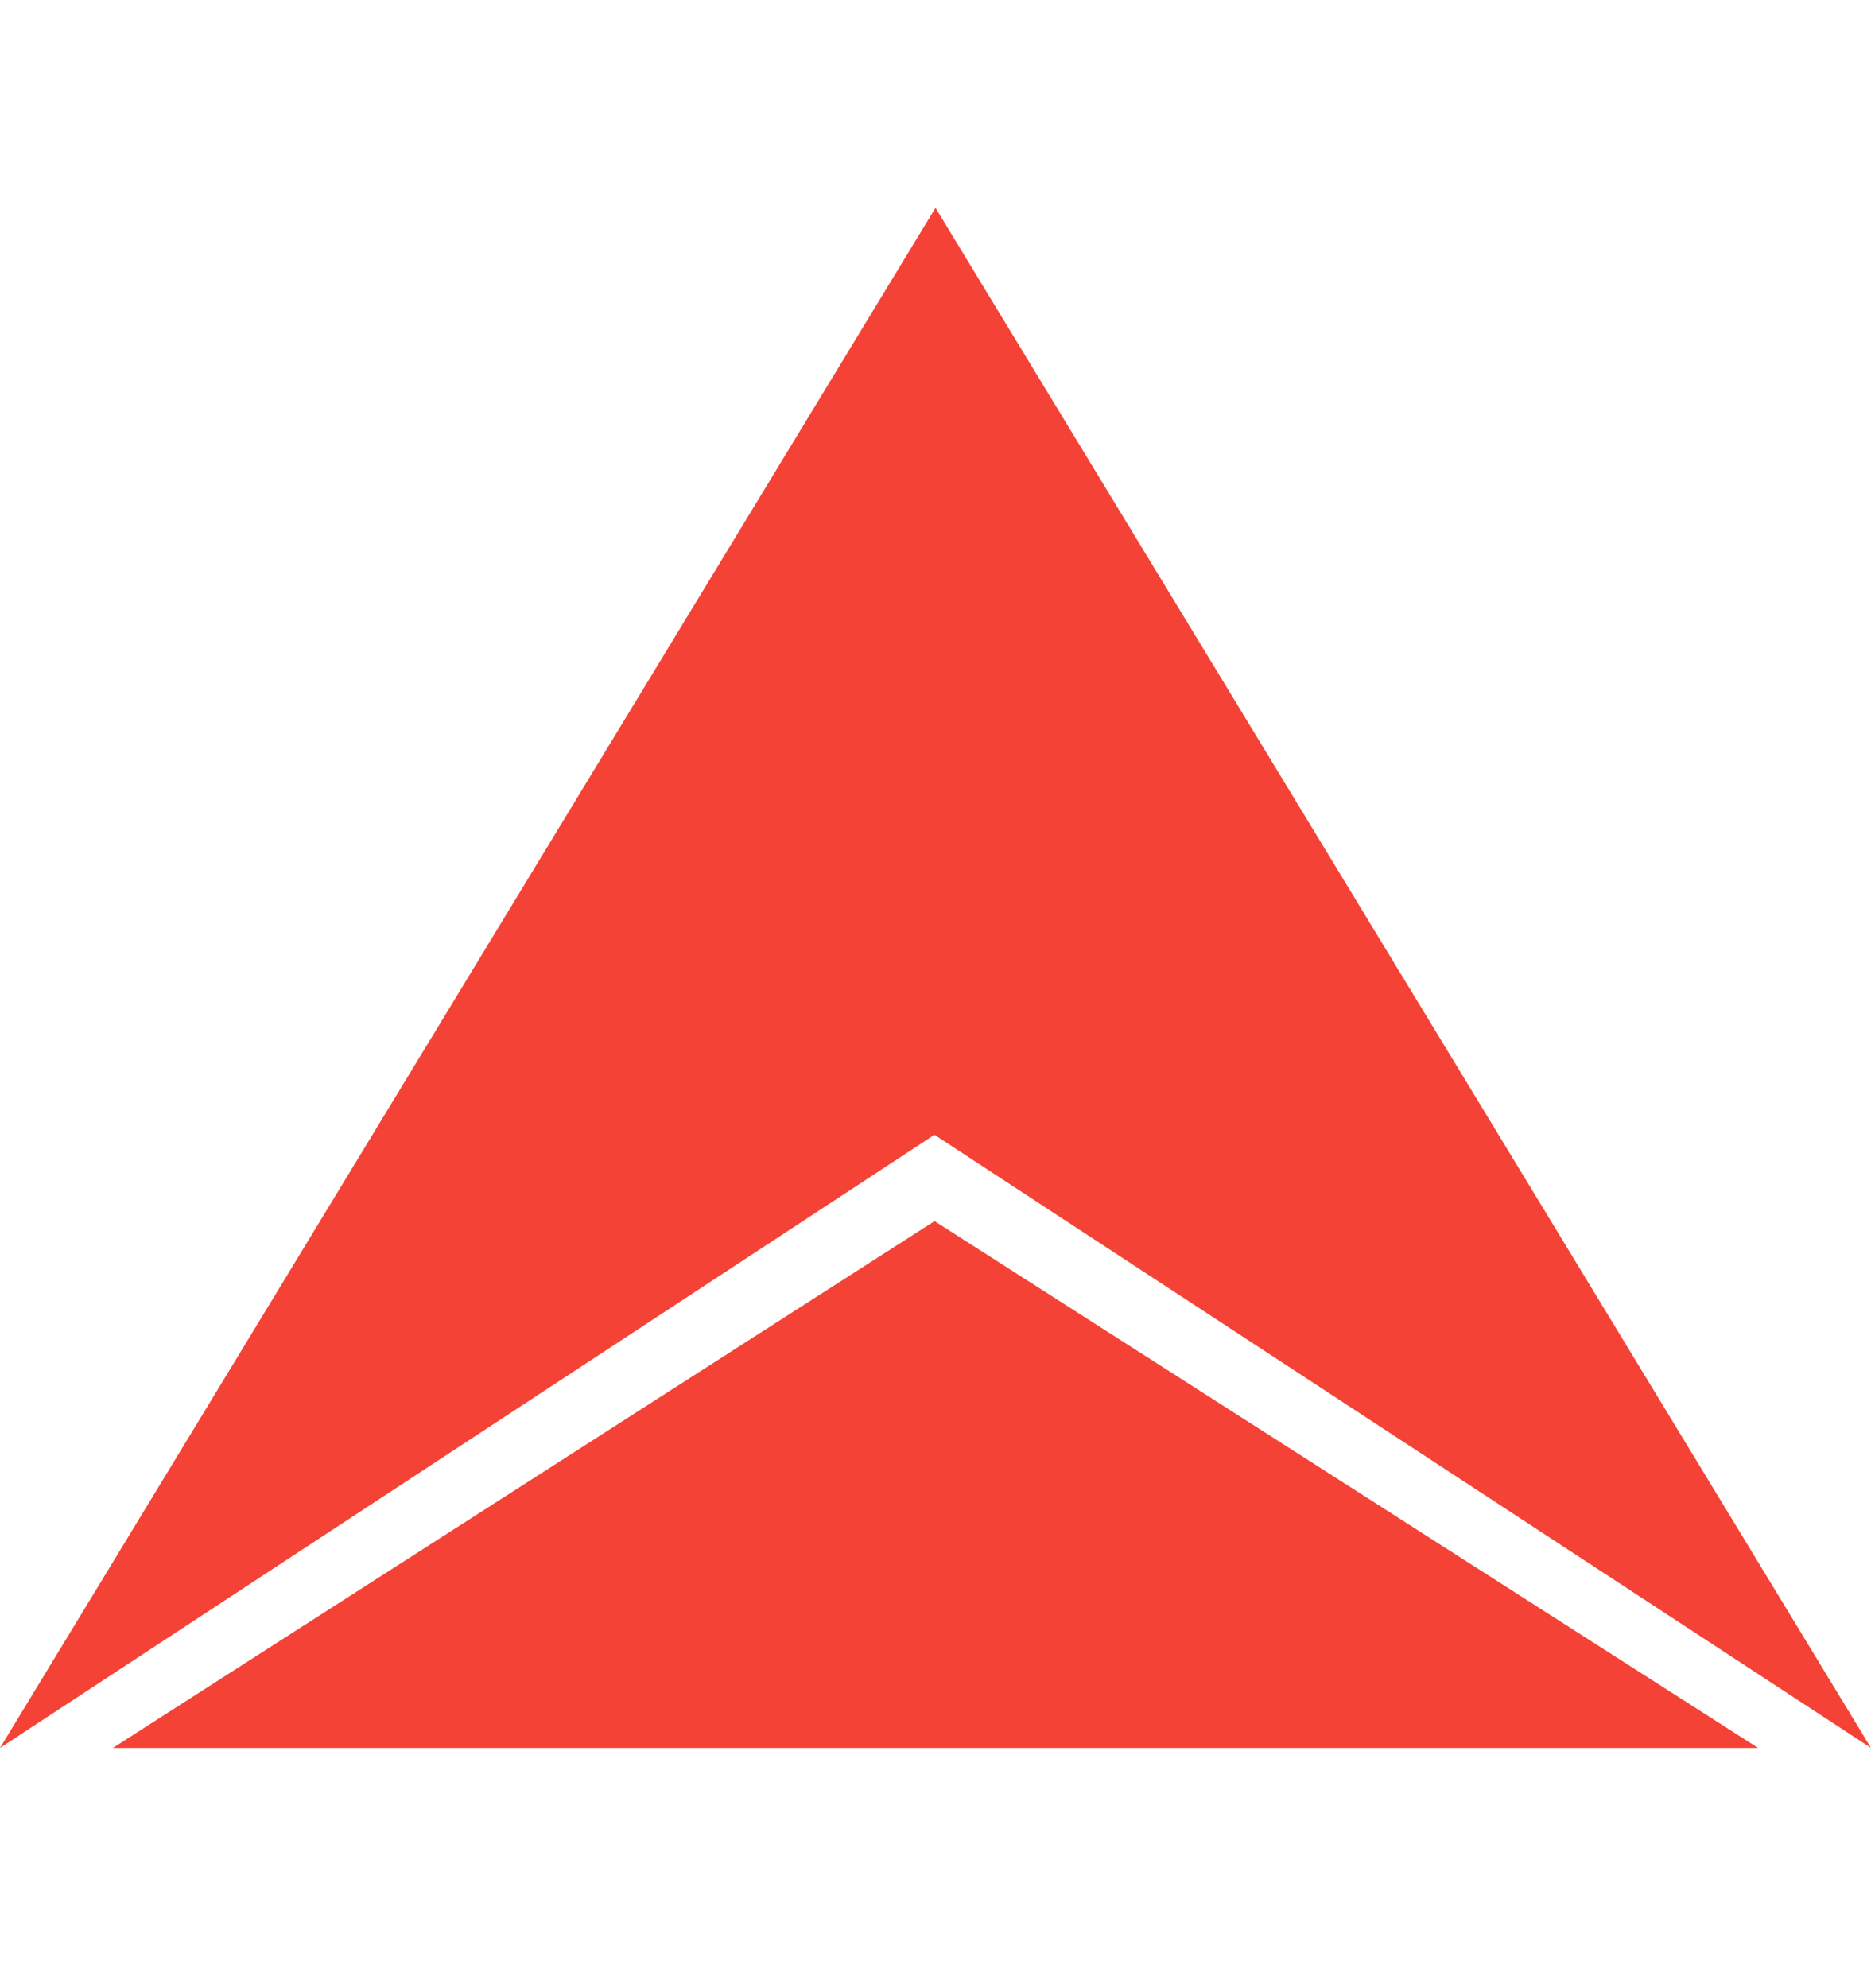 <svg width="16" height="17" viewBox="0 0 16 17" fill="none" xmlns="http://www.w3.org/2000/svg">
    <path d="M16 14.946L7.991 9.703L0 14.946L8 1.777" fill="#F44336"/>
    <path d="M15.035 14.946L7.992 10.441L0.965 14.946" fill="#F44336"/>
</svg>